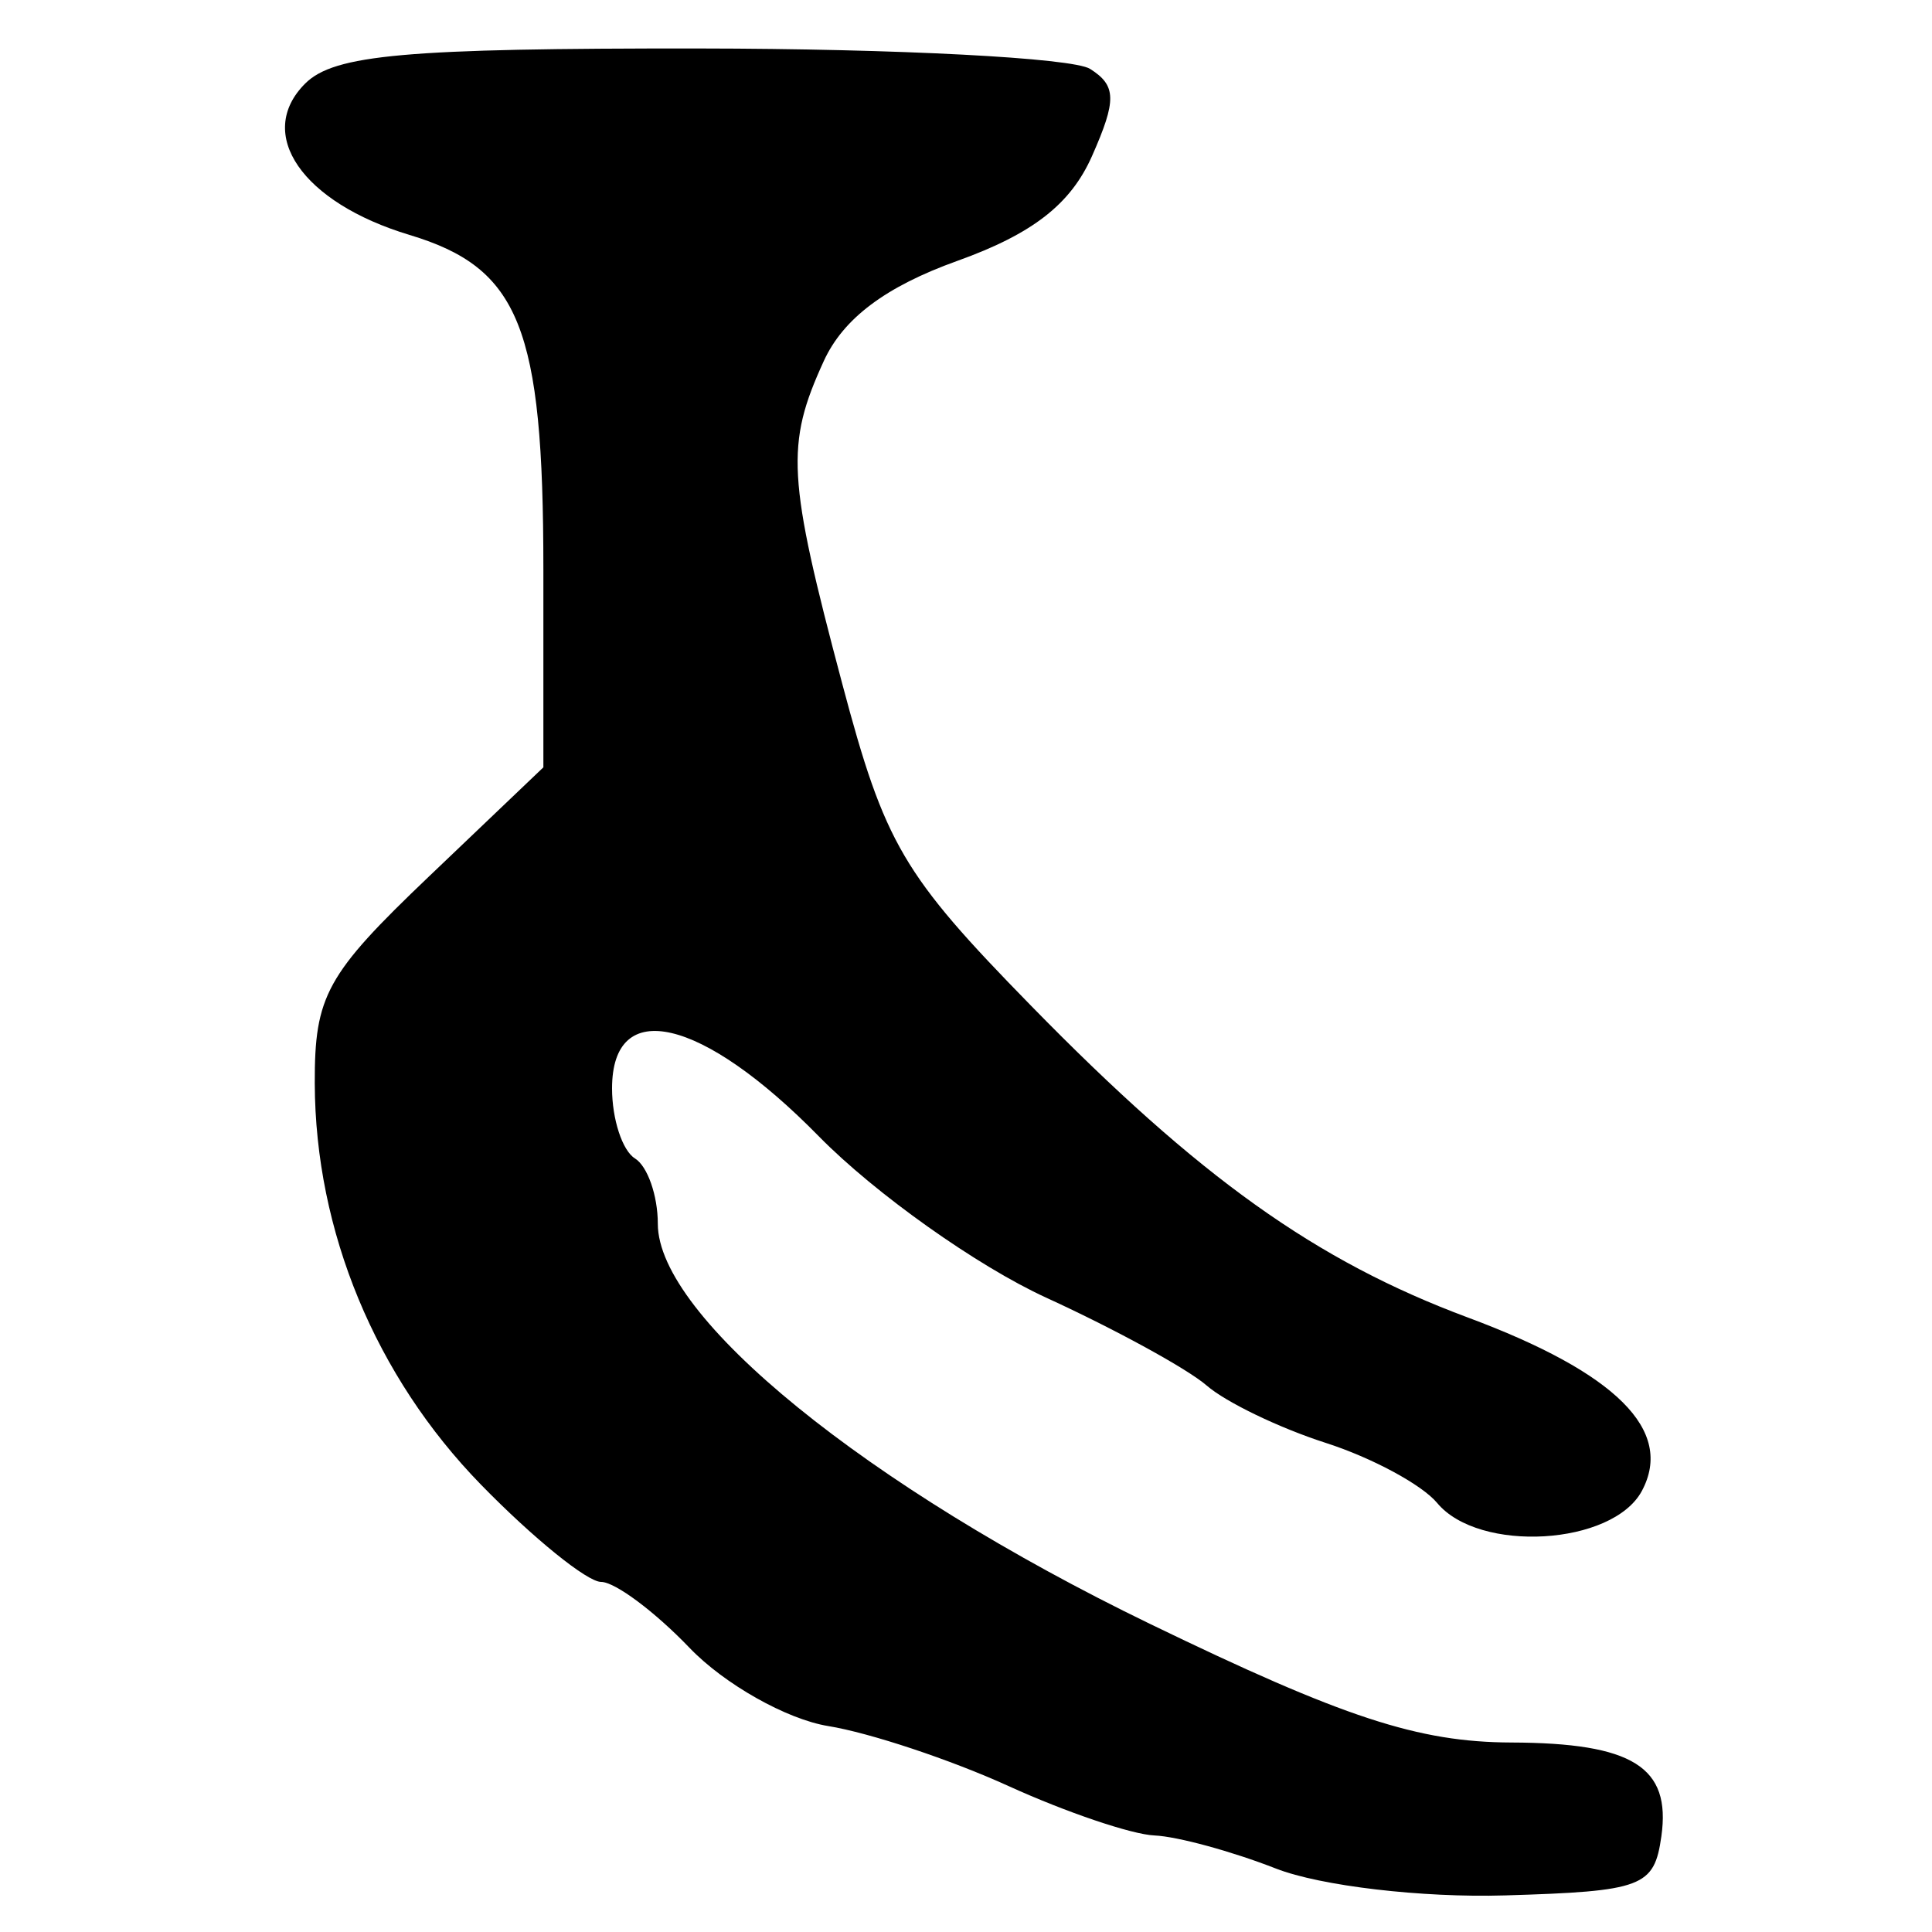 <?xml version="1.0" encoding="UTF-8" standalone="no"?>
<!-- Created with Inkscape (http://www.inkscape.org/) -->
<svg
   xmlns:dc="http://purl.org/dc/elements/1.1/"
   xmlns:cc="http://creativecommons.org/ns#"
   xmlns:rdf="http://www.w3.org/1999/02/22-rdf-syntax-ns#"
   xmlns:svg="http://www.w3.org/2000/svg"
   xmlns="http://www.w3.org/2000/svg"
   xmlns:sodipodi="http://sodipodi.sourceforge.net/DTD/sodipodi-0.dtd"
   xmlns:inkscape="http://www.inkscape.org/namespaces/inkscape"
   width="64px"
   height="64px"
   id="svg2473"
   sodipodi:version="0.32"
   inkscape:version="0.46"
   sodipodi:docname="gupta_gudzrat_uu.svg"
   inkscape:output_extension="org.inkscape.output.svg.inkscape">
  <defs
     id="defs2475">
    <inkscape:perspective
       sodipodi:type="inkscape:persp3d"
       inkscape:vp_x="0 : 32 : 1"
       inkscape:vp_y="0 : 1000 : 0"
       inkscape:vp_z="64 : 32 : 1"
       inkscape:persp3d-origin="32 : 21.333333 : 1"
       id="perspective2481" />
    <inkscape:perspective
       id="perspective2490"
       inkscape:persp3d-origin="372.04724 : 350.78739 : 1"
       inkscape:vp_z="744.09448 : 526.18109 : 1"
       inkscape:vp_y="0 : 1000 : 0"
       inkscape:vp_x="0 : 526.18109 : 1"
       sodipodi:type="inkscape:persp3d" />
  </defs>
  <sodipodi:namedview
     id="base"
     pagecolor="#ffffff"
     bordercolor="#666666"
     borderopacity="1.0"
     inkscape:pageopacity="0.0"
     inkscape:pageshadow="2"
     inkscape:zoom="5.5"
     inkscape:cx="32"
     inkscape:cy="31.618182"
     inkscape:current-layer="layer1"
     showgrid="true"
     inkscape:document-units="px"
     inkscape:grid-bbox="true"
     inkscape:window-width="640"
     inkscape:window-height="688"
     inkscape:window-x="28"
     inkscape:window-y="28" />
  <g
     id="layer1"
     inkscape:label="Layer 1"
     inkscape:groupmode="layer">
    <path
       style="fill:#000000"
       d="M 42.266,61.898 C 40.807,61.327 38.996,60.834 38.243,60.802 C 37.491,60.77 35.314,60.033 33.406,59.164 C 31.498,58.295 28.812,57.401 27.436,57.178 C 26.061,56.955 23.994,55.789 22.842,54.587 C 21.691,53.386 20.372,52.403 19.912,52.403 C 19.451,52.403 17.66,50.952 15.932,49.18 C 12.436,45.594 10.444,40.785 10.427,35.892 C 10.418,32.986 10.807,32.28 14.208,29.036 L 18,25.419 L 18,18.851 C 18,10.842 17.213,8.879 13.562,7.781 C 10.01,6.712 8.442,4.436 10.108,2.769 C 11.07,1.807 13.437,1.597 23.173,1.606 C 29.712,1.613 35.534,1.916 36.11,2.282 C 36.984,2.835 36.995,3.316 36.174,5.17 C 35.468,6.765 34.205,7.748 31.713,8.642 C 29.34,9.493 27.936,10.546 27.289,11.96 C 26.019,14.735 26.08,15.806 27.901,22.652 C 29.314,27.968 29.898,28.964 34.157,33.318 C 39.723,39.011 43.587,41.768 48.624,43.644 C 53.542,45.474 55.461,47.386 54.39,49.387 C 53.422,51.196 48.993,51.457 47.607,49.787 C 47.105,49.183 45.443,48.287 43.912,47.796 C 42.381,47.304 40.608,46.45 39.971,45.896 C 39.334,45.343 36.944,44.035 34.661,42.989 C 32.377,41.944 28.988,39.539 27.129,37.646 C 23.247,33.69 20.275,33 20.275,36.054 C 20.275,37.072 20.616,38.116 21.033,38.374 C 21.45,38.631 21.791,39.606 21.791,40.539 C 21.791,43.623 28.711,49.248 38.096,53.794 C 44.516,56.904 46.976,57.711 50.065,57.723 C 54.086,57.737 55.359,58.533 55.035,60.83 C 54.798,62.508 54.418,62.651 49.85,62.788 C 47.11,62.87 43.741,62.475 42.266,61.898 z"
       id="path2496" />
  </g>
</svg>
